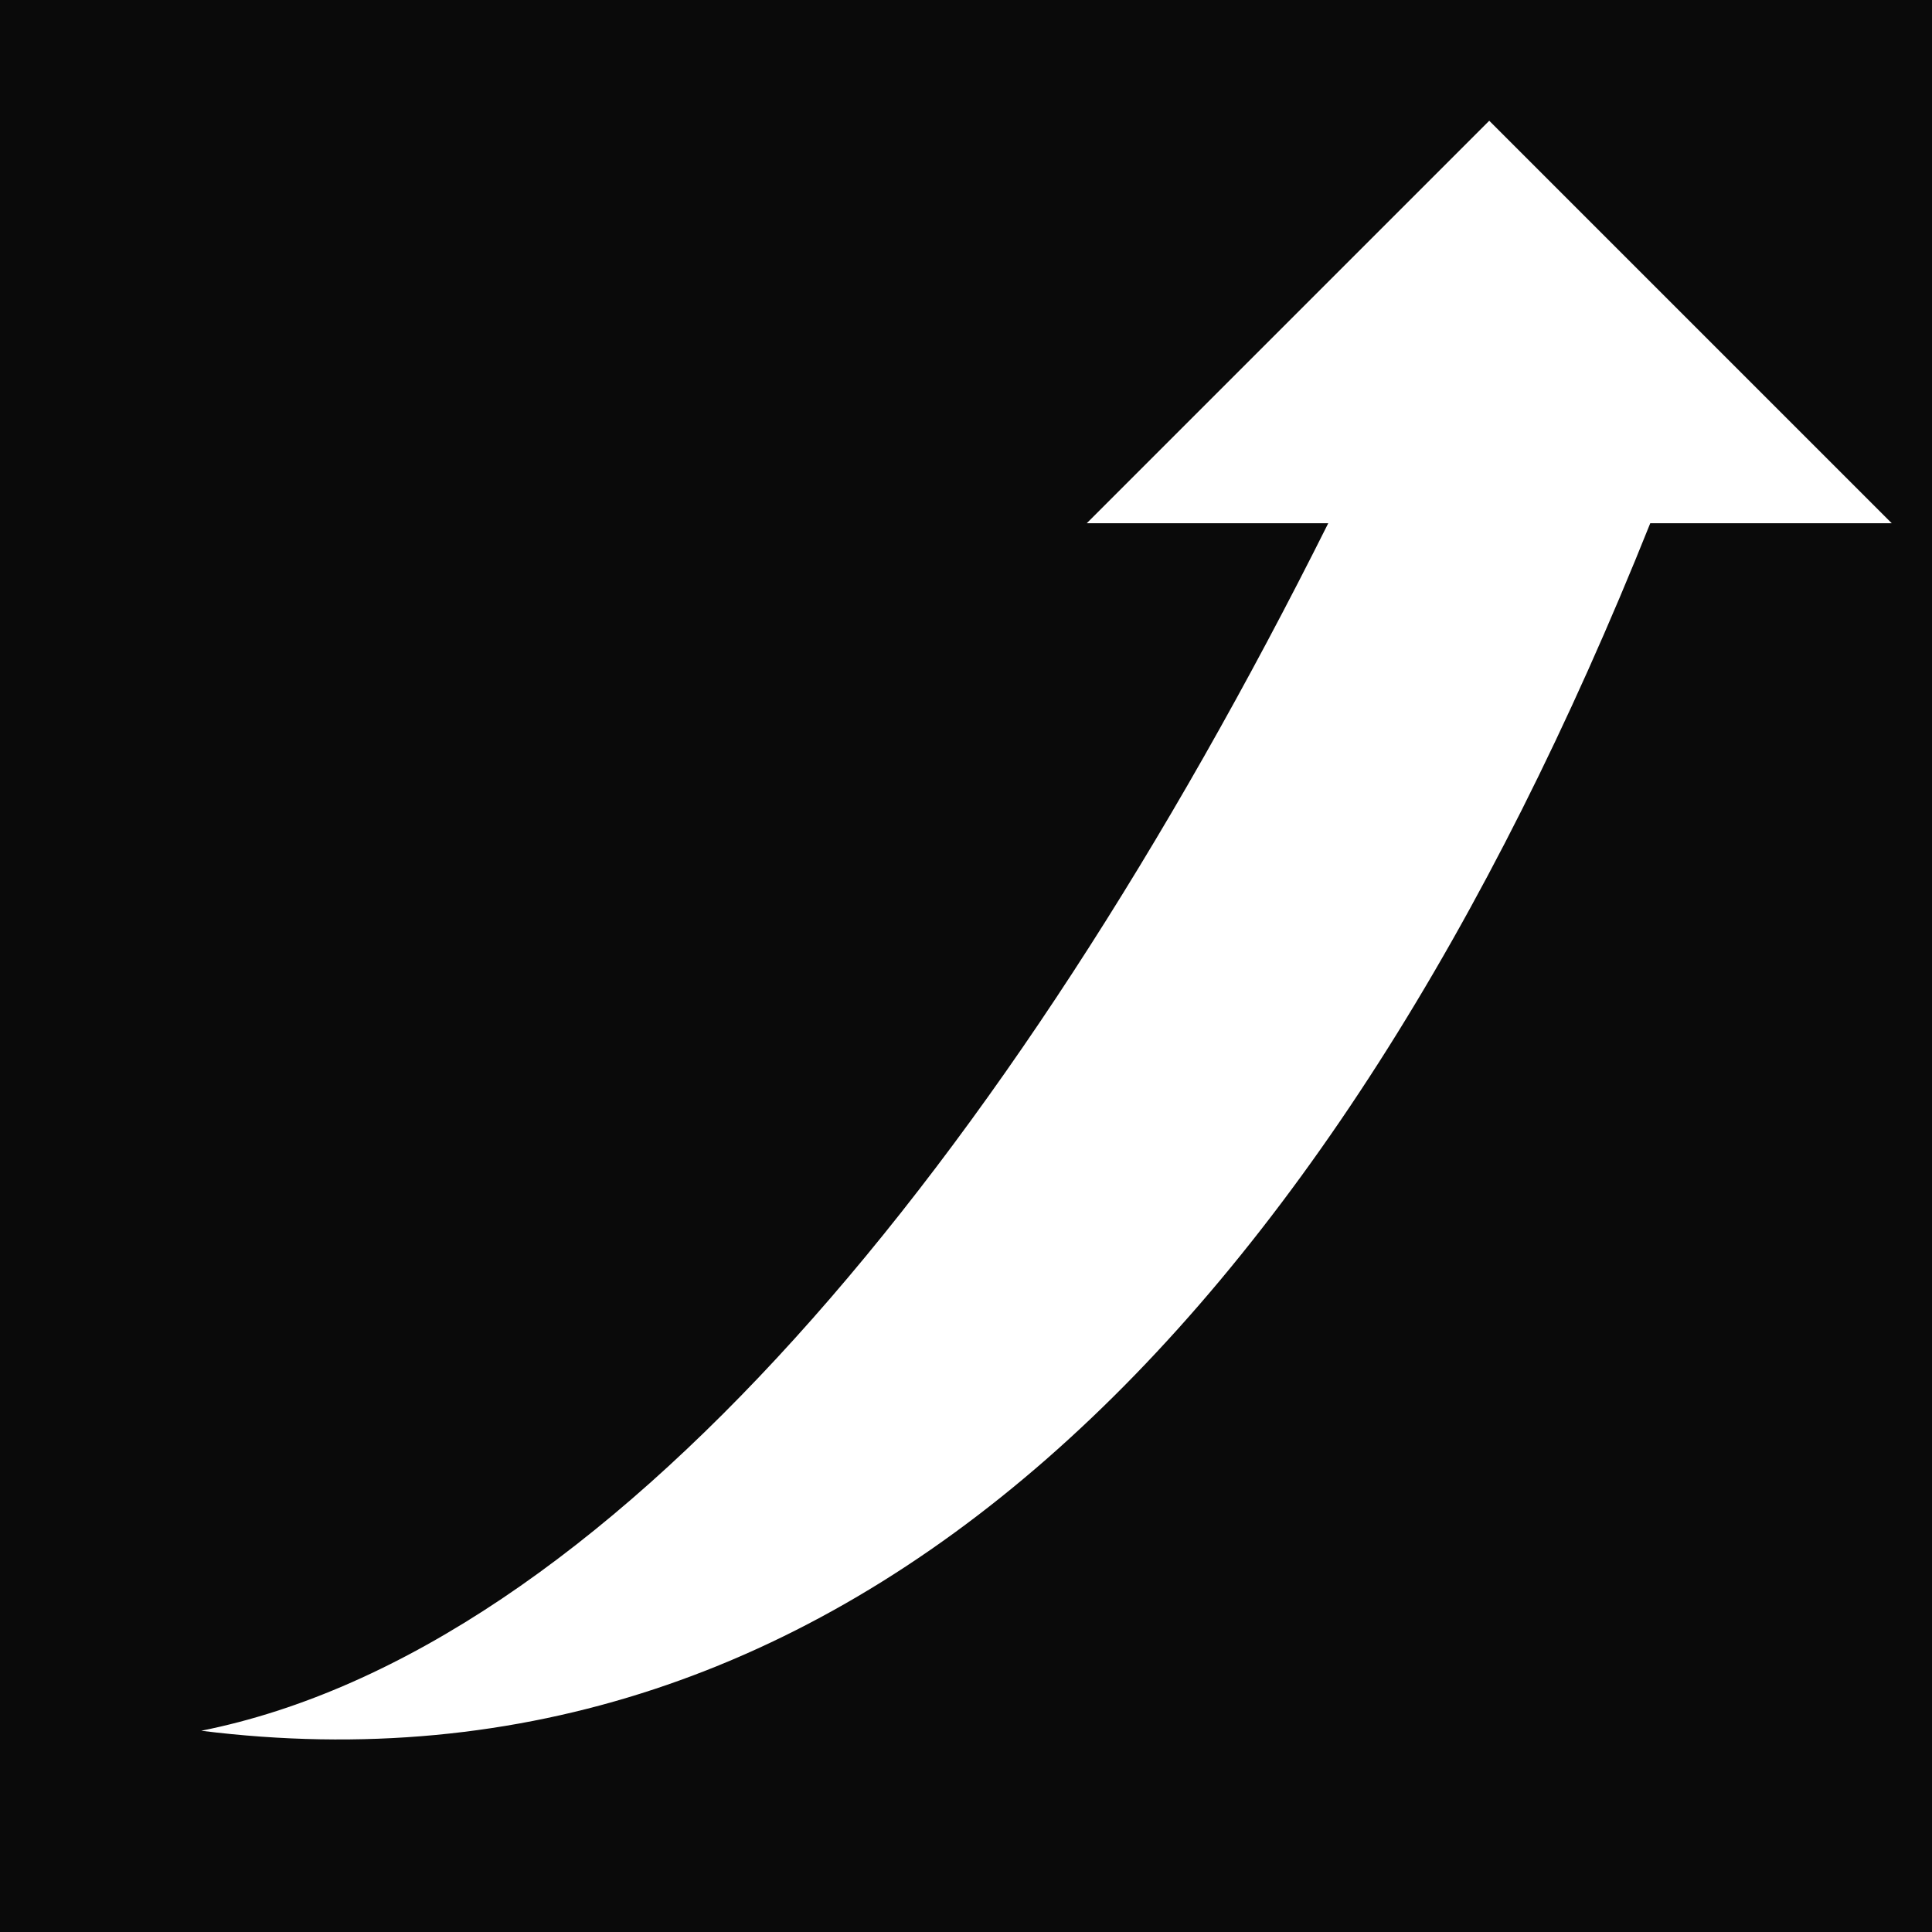 <svg xmlns="http://www.w3.org/2000/svg" viewBox="0 0 24 24" fill="white">
  <rect width="24" height="24" fill="#0a0a0a"/>
  <path d="M2.5 21.5C7.5 20.5 12.5 14.5 16.5 6.5L13.5 6.5L18.5 1.5L23.5 6.5L20.5 6.5C16.5 16.5 10.5 22.5 2.5 21.5Z" />
</svg>

